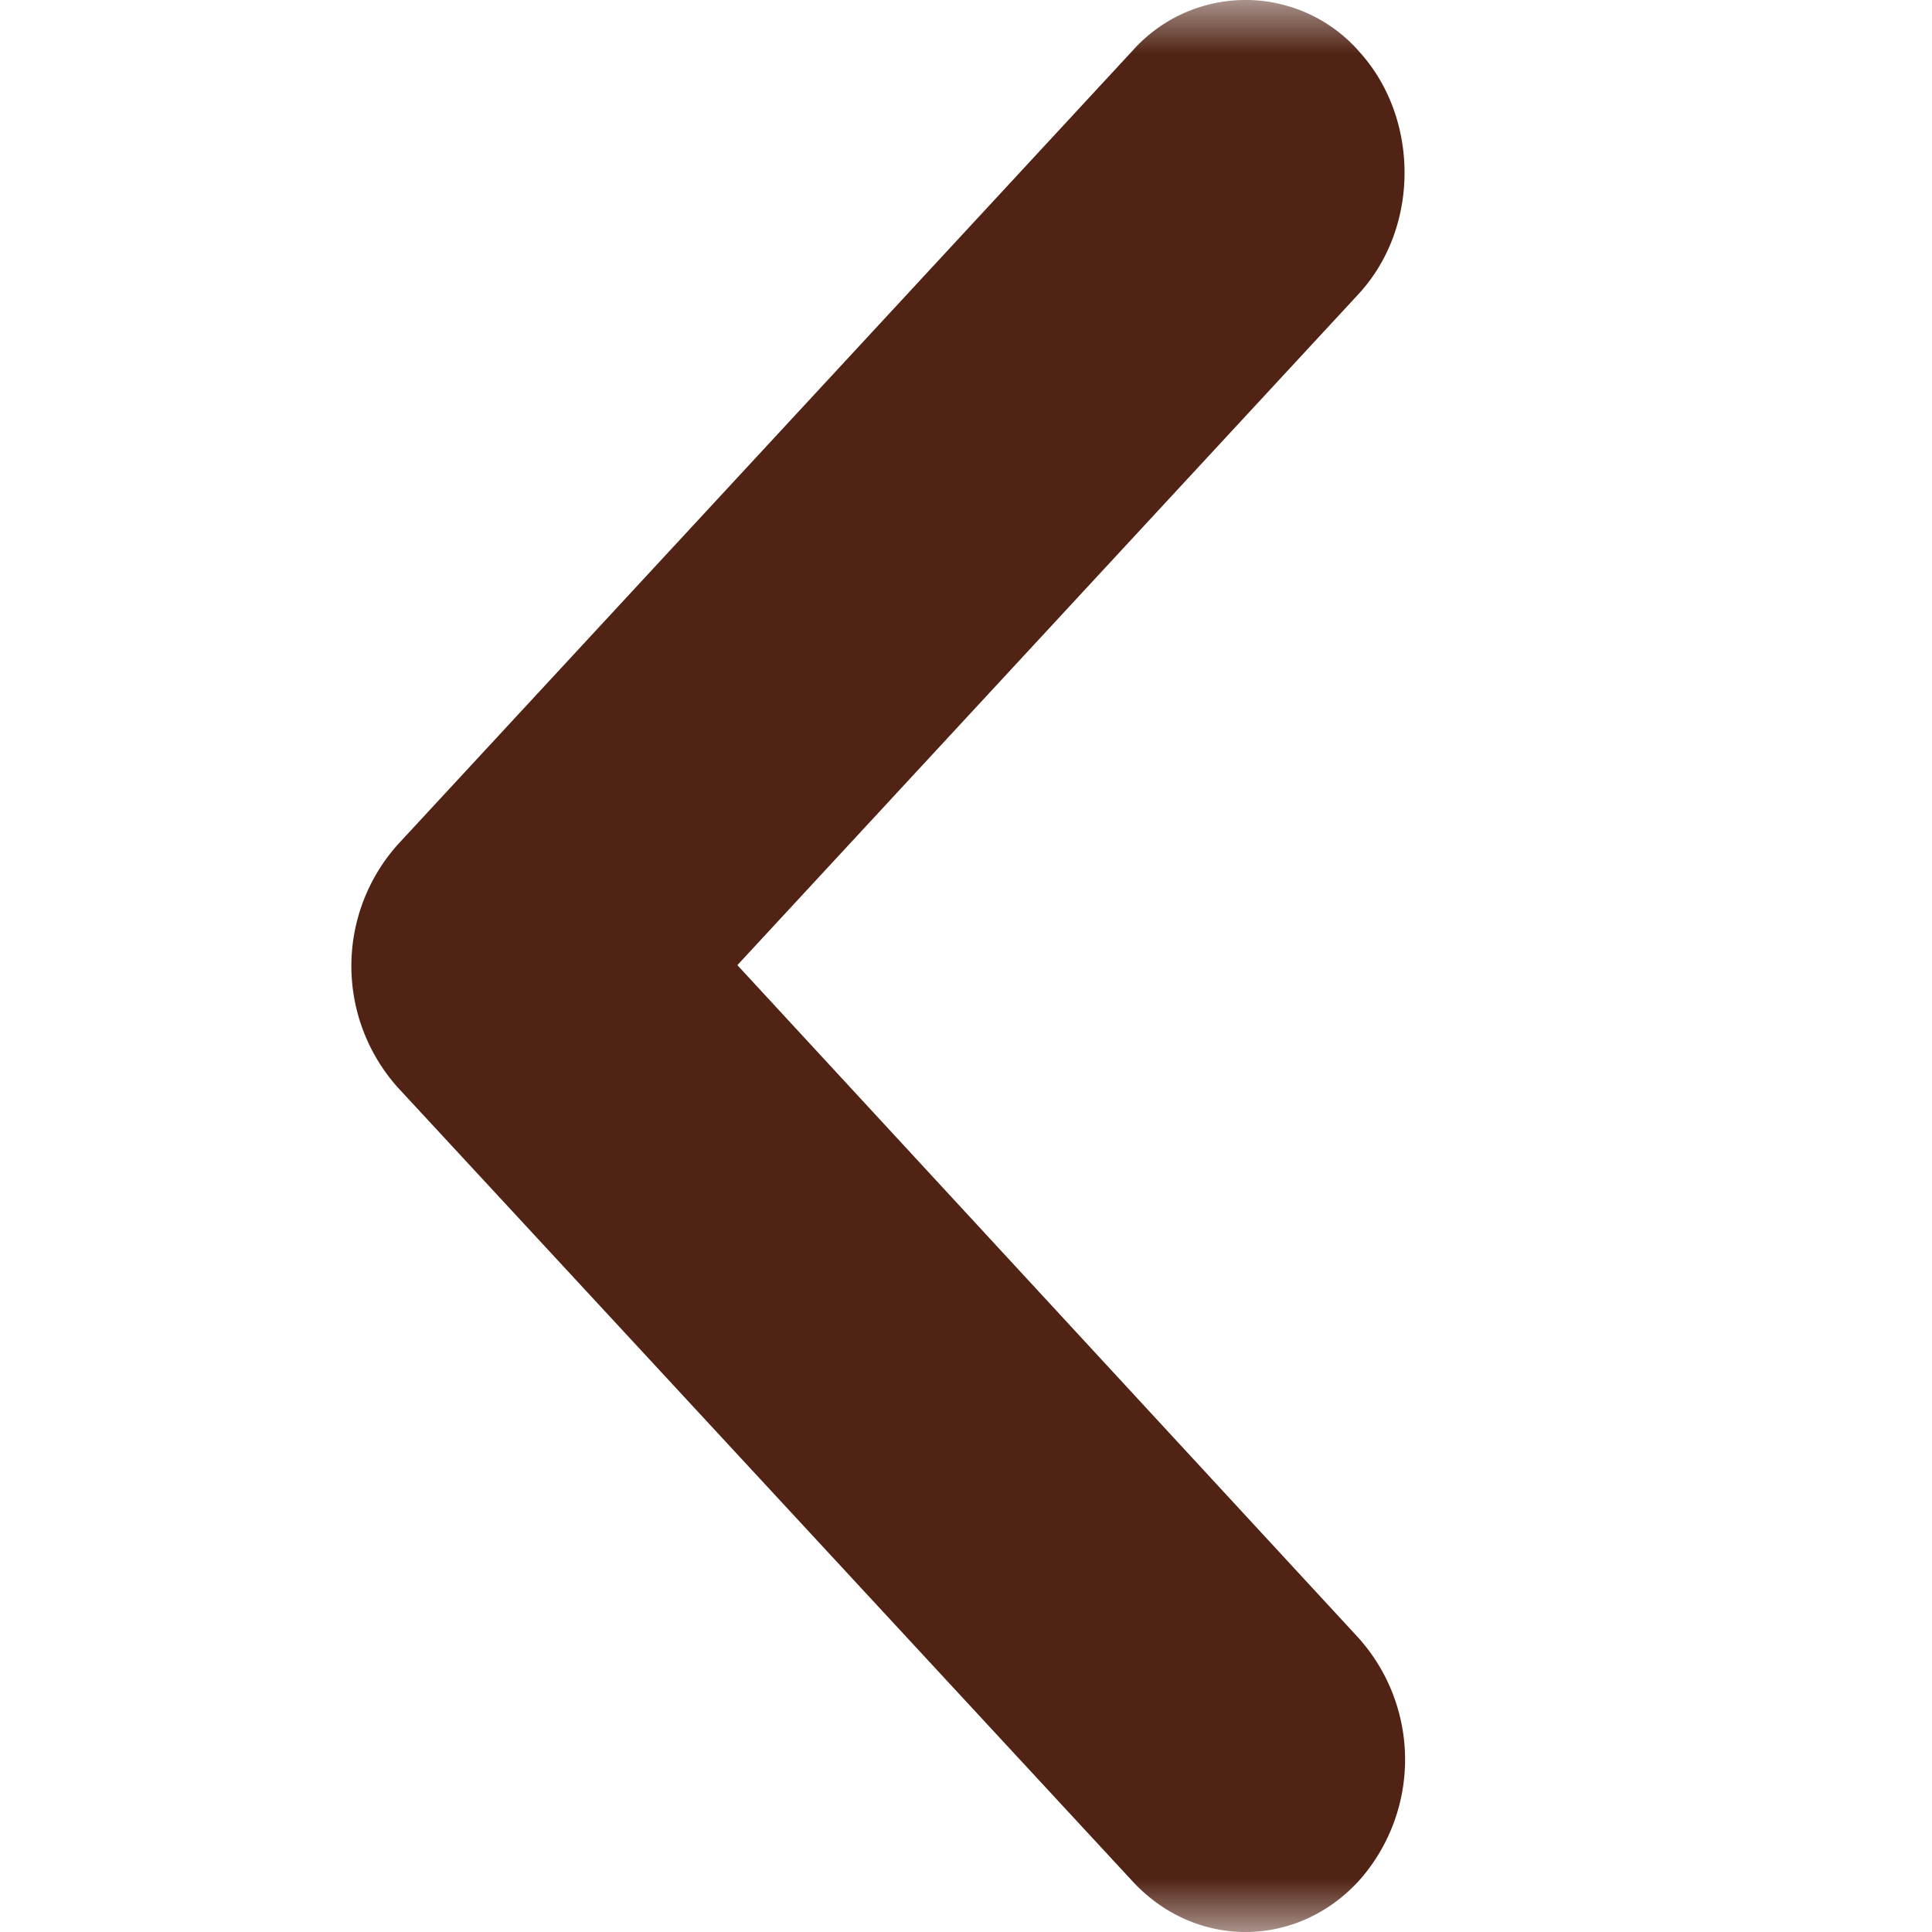 <svg width="18" height="18" viewBox="0 0 18 18" fill="none" xmlns="http://www.w3.org/2000/svg">
    <mask id="ur7iexmcxa" style="mask-type:alpha" maskUnits="userSpaceOnUse" x="0" y="0" width="18" height="18">
        <path fill="#C4C4C4" d="M0 0h18v18H0z"/>
    </mask>
    <g mask="url(#ur7iexmcxa)">
        <path d="M12.655.471a1.408 1.408 0 0 0-2.102 0L3.71 7.864a1.697 1.697 0 0 0 0 2.272l6.843 7.393c.582.628 1.521.628 2.102 0a1.697 1.697 0 0 0 0-2.271L6.87 8.992l5.785-6.25c.582-.628.567-1.659 0-2.27z" fill="#502314"/>
    </g>
</svg>
